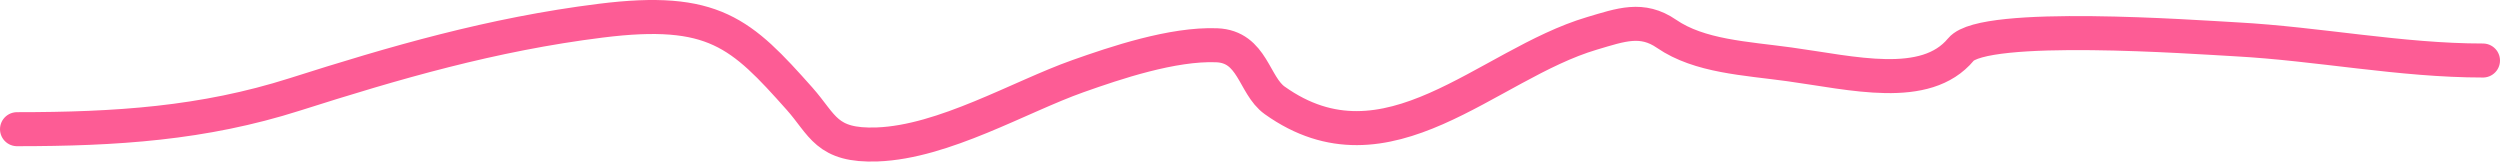 <?xml version="1.0" encoding="UTF-8"?> <svg xmlns="http://www.w3.org/2000/svg" width="294" height="19" viewBox="0 0 294 19" fill="none"> <path d="M2 15.192C13.638 15.192 23.889 14.529 34.658 11.105C46.397 7.372 57.842 4.032 70.654 2.432C83.931 0.774 87.171 3.903 94.022 11.603C96.777 14.7 97.146 17.21 103.166 16.986C110.996 16.695 119.893 11.393 126.752 8.961C131.191 7.388 137.904 5.125 143.081 5.323C147.342 5.485 147.43 10.039 149.903 11.802C163.132 21.238 174.871 7.585 187.205 3.927C190.653 2.905 193.101 1.995 195.986 3.977C199.852 6.632 205.291 6.86 210.428 7.566C217.849 8.585 226.45 10.813 230.604 5.821C233.319 2.557 258.128 4.362 262.971 4.625C272.623 5.148 282.324 7.117 292 7.117" stroke="#FD5C95" stroke-width="4" stroke-linecap="round"></path> </svg> 